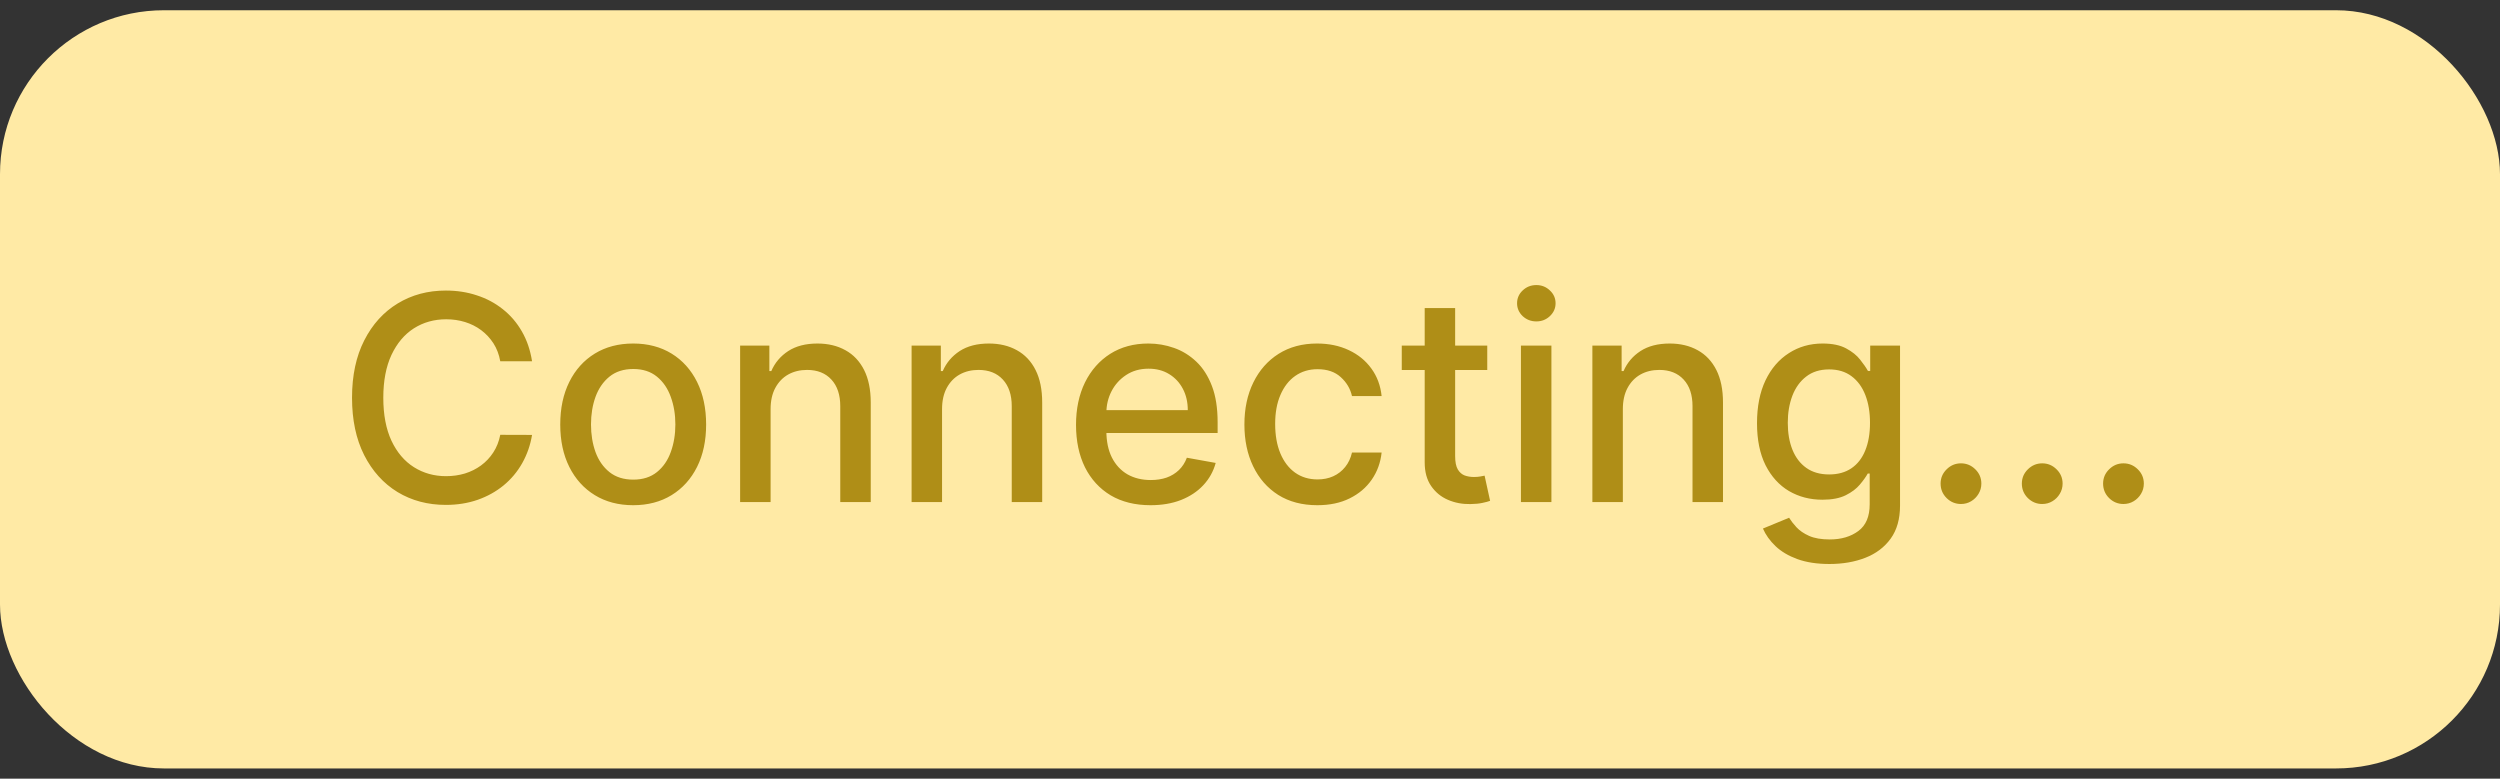 <svg width="122" height="38" viewBox="0 0 122 38" fill="none" xmlns="http://www.w3.org/2000/svg">
<rect x="0" y="0" width="122" height="38" fill="#333333" stroke="none"/>
<rect y="0.5" width="122" height="37" rx="8" fill="#FFEAA5"/>
<path d="M25.964 17.629H24.413C24.353 17.298 24.242 17.006 24.08 16.754C23.917 16.502 23.718 16.289 23.483 16.113C23.248 15.937 22.984 15.805 22.693 15.715C22.404 15.626 22.098 15.581 21.773 15.581C21.186 15.581 20.661 15.729 20.197 16.023C19.736 16.318 19.372 16.751 19.103 17.321C18.838 17.891 18.705 18.587 18.705 19.409C18.705 20.238 18.838 20.937 19.103 21.507C19.372 22.077 19.738 22.508 20.202 22.8C20.666 23.091 21.188 23.237 21.768 23.237C22.089 23.237 22.394 23.194 22.683 23.108C22.974 23.018 23.238 22.887 23.473 22.715C23.709 22.543 23.907 22.332 24.07 22.084C24.235 21.832 24.35 21.544 24.413 21.219L25.964 21.224C25.881 21.724 25.72 22.185 25.482 22.606C25.246 23.023 24.943 23.385 24.572 23.69C24.204 23.991 23.783 24.225 23.309 24.391C22.835 24.556 22.318 24.639 21.758 24.639C20.876 24.639 20.091 24.43 19.401 24.013C18.712 23.592 18.169 22.99 17.771 22.208C17.376 21.426 17.179 20.493 17.179 19.409C17.179 18.322 17.378 17.389 17.776 16.61C18.174 15.828 18.717 15.228 19.406 14.81C20.096 14.389 20.88 14.179 21.758 14.179C22.298 14.179 22.802 14.257 23.269 14.413C23.74 14.565 24.163 14.79 24.537 15.089C24.912 15.384 25.221 15.745 25.467 16.173C25.712 16.597 25.878 17.082 25.964 17.629ZM30.899 24.654C30.184 24.654 29.559 24.49 29.025 24.162C28.492 23.834 28.077 23.375 27.782 22.785C27.487 22.195 27.34 21.505 27.34 20.717C27.34 19.924 27.487 19.232 27.782 18.639C28.077 18.045 28.492 17.584 29.025 17.256C29.559 16.928 30.184 16.764 30.899 16.764C31.615 16.764 32.24 16.928 32.774 17.256C33.307 17.584 33.722 18.045 34.017 18.639C34.312 19.232 34.459 19.924 34.459 20.717C34.459 21.505 34.312 22.195 34.017 22.785C33.722 23.375 33.307 23.834 32.774 24.162C32.24 24.49 31.615 24.654 30.899 24.654ZM30.904 23.406C31.369 23.406 31.753 23.284 32.058 23.038C32.363 22.793 32.588 22.467 32.734 22.059C32.883 21.651 32.958 21.202 32.958 20.712C32.958 20.224 32.883 19.777 32.734 19.369C32.588 18.958 32.363 18.629 32.058 18.38C31.753 18.131 31.369 18.007 30.904 18.007C30.437 18.007 30.049 18.131 29.741 18.38C29.436 18.629 29.209 18.958 29.06 19.369C28.914 19.777 28.841 20.224 28.841 20.712C28.841 21.202 28.914 21.651 29.06 22.059C29.209 22.467 29.436 22.793 29.741 23.038C30.049 23.284 30.437 23.406 30.904 23.406ZM37.605 19.966V24.5H36.118V16.864H37.545V18.107H37.64C37.815 17.702 38.09 17.377 38.465 17.132C38.843 16.887 39.319 16.764 39.892 16.764C40.412 16.764 40.868 16.874 41.259 17.092C41.65 17.308 41.953 17.629 42.169 18.057C42.384 18.484 42.492 19.013 42.492 19.643V24.5H41.005V19.822C41.005 19.268 40.861 18.836 40.573 18.524C40.285 18.209 39.889 18.052 39.385 18.052C39.04 18.052 38.733 18.126 38.465 18.276C38.2 18.425 37.989 18.643 37.834 18.932C37.681 19.217 37.605 19.562 37.605 19.966ZM45.972 19.966V24.5H44.486V16.864H45.913V18.107H46.007C46.183 17.702 46.458 17.377 46.832 17.132C47.21 16.887 47.686 16.764 48.259 16.764C48.779 16.764 49.235 16.874 49.626 17.092C50.017 17.308 50.321 17.629 50.536 18.057C50.752 18.484 50.859 19.013 50.859 19.643V24.5H49.373V19.822C49.373 19.268 49.228 18.836 48.94 18.524C48.652 18.209 48.256 18.052 47.752 18.052C47.407 18.052 47.101 18.126 46.832 18.276C46.567 18.425 46.357 18.643 46.201 18.932C46.048 19.217 45.972 19.562 45.972 19.966ZM56.144 24.654C55.392 24.654 54.744 24.493 54.2 24.172C53.66 23.847 53.242 23.391 52.947 22.805C52.656 22.215 52.51 21.524 52.51 20.732C52.51 19.949 52.656 19.26 52.947 18.663C53.242 18.067 53.653 17.601 54.18 17.266C54.711 16.932 55.33 16.764 56.04 16.764C56.471 16.764 56.888 16.835 57.292 16.978C57.697 17.12 58.06 17.344 58.381 17.649C58.703 17.954 58.956 18.35 59.142 18.837C59.328 19.321 59.42 19.91 59.42 20.602V21.129H53.35V20.016H57.964C57.964 19.625 57.884 19.278 57.725 18.977C57.566 18.672 57.342 18.431 57.054 18.256C56.769 18.08 56.434 17.992 56.05 17.992C55.632 17.992 55.267 18.095 54.956 18.3C54.648 18.503 54.409 18.768 54.24 19.096C54.074 19.421 53.991 19.774 53.991 20.155V21.025C53.991 21.535 54.081 21.97 54.26 22.327C54.442 22.685 54.696 22.959 55.02 23.148C55.345 23.333 55.725 23.426 56.159 23.426C56.441 23.426 56.697 23.386 56.929 23.307C57.161 23.224 57.362 23.101 57.531 22.939C57.7 22.776 57.829 22.576 57.919 22.337L59.326 22.591C59.213 23.005 59.011 23.368 58.719 23.68C58.431 23.988 58.068 24.228 57.63 24.401C57.196 24.57 56.701 24.654 56.144 24.654ZM64.286 24.654C63.547 24.654 62.911 24.487 62.377 24.152C61.847 23.814 61.439 23.348 61.154 22.755C60.869 22.162 60.727 21.482 60.727 20.717C60.727 19.941 60.872 19.257 61.164 18.663C61.456 18.067 61.867 17.601 62.397 17.266C62.927 16.932 63.552 16.764 64.271 16.764C64.851 16.764 65.368 16.872 65.822 17.087C66.276 17.299 66.643 17.598 66.921 17.982C67.203 18.367 67.37 18.816 67.423 19.329H65.977C65.897 18.972 65.715 18.663 65.43 18.405C65.148 18.146 64.77 18.017 64.296 18.017C63.882 18.017 63.519 18.126 63.207 18.345C62.899 18.561 62.659 18.869 62.486 19.27C62.314 19.668 62.228 20.138 62.228 20.682C62.228 21.239 62.312 21.719 62.481 22.124C62.651 22.528 62.889 22.841 63.197 23.063C63.509 23.285 63.875 23.396 64.296 23.396C64.578 23.396 64.833 23.345 65.062 23.242C65.294 23.136 65.488 22.985 65.644 22.79C65.803 22.594 65.914 22.359 65.977 22.084H67.423C67.37 22.578 67.21 23.018 66.941 23.406C66.673 23.794 66.313 24.099 65.862 24.321C65.415 24.543 64.889 24.654 64.286 24.654ZM72.578 16.864V18.057H68.406V16.864H72.578ZM69.525 15.034H71.011V22.258C71.011 22.546 71.055 22.763 71.141 22.909C71.227 23.052 71.338 23.149 71.474 23.202C71.613 23.252 71.764 23.277 71.926 23.277C72.046 23.277 72.15 23.269 72.24 23.252C72.329 23.236 72.399 23.222 72.448 23.212L72.717 24.44C72.631 24.474 72.508 24.507 72.349 24.54C72.19 24.576 71.991 24.596 71.752 24.599C71.361 24.606 70.997 24.537 70.659 24.391C70.32 24.245 70.047 24.019 69.838 23.715C69.629 23.41 69.525 23.027 69.525 22.566V15.034ZM74.222 24.5V16.864H75.709V24.5H74.222ZM74.973 15.685C74.714 15.685 74.492 15.599 74.306 15.427C74.124 15.251 74.033 15.042 74.033 14.8C74.033 14.555 74.124 14.346 74.306 14.174C74.492 13.998 74.714 13.911 74.973 13.911C75.231 13.911 75.452 13.998 75.634 14.174C75.82 14.346 75.912 14.555 75.912 14.8C75.912 15.042 75.82 15.251 75.634 15.427C75.452 15.599 75.231 15.685 74.973 15.685ZM79.195 19.966V24.5H77.708V16.864H79.135V18.107H79.23C79.405 17.702 79.68 17.377 80.055 17.132C80.433 16.887 80.908 16.764 81.482 16.764C82.002 16.764 82.458 16.874 82.849 17.092C83.24 17.308 83.543 17.629 83.759 18.057C83.974 18.484 84.082 19.013 84.082 19.643V24.5H82.595V19.822C82.595 19.268 82.451 18.836 82.163 18.524C81.874 18.209 81.478 18.052 80.975 18.052C80.63 18.052 80.323 18.126 80.055 18.276C79.79 18.425 79.579 18.643 79.424 18.932C79.271 19.217 79.195 19.562 79.195 19.966ZM89.277 27.523C88.671 27.523 88.149 27.443 87.711 27.284C87.277 27.125 86.922 26.915 86.647 26.653C86.372 26.391 86.167 26.104 86.031 25.793L87.308 25.266C87.398 25.412 87.517 25.566 87.666 25.728C87.819 25.894 88.024 26.035 88.283 26.151C88.545 26.267 88.881 26.325 89.292 26.325C89.856 26.325 90.321 26.187 90.689 25.912C91.057 25.64 91.241 25.206 91.241 24.609V23.108H91.147C91.057 23.27 90.928 23.451 90.759 23.65C90.593 23.849 90.364 24.021 90.073 24.167C89.781 24.313 89.401 24.386 88.934 24.386C88.331 24.386 87.787 24.245 87.303 23.963C86.823 23.678 86.442 23.259 86.16 22.705C85.882 22.148 85.742 21.464 85.742 20.652C85.742 19.84 85.88 19.144 86.155 18.564C86.433 17.984 86.815 17.54 87.299 17.232C87.782 16.92 88.331 16.764 88.944 16.764C89.418 16.764 89.801 16.844 90.093 17.003C90.384 17.159 90.611 17.341 90.774 17.55C90.939 17.759 91.067 17.942 91.156 18.102H91.266V16.864H92.722V24.669C92.722 25.325 92.57 25.864 92.265 26.285C91.96 26.706 91.547 27.017 91.027 27.22C90.51 27.422 89.927 27.523 89.277 27.523ZM89.262 23.153C89.69 23.153 90.051 23.053 90.346 22.854C90.644 22.652 90.87 22.364 91.022 21.989C91.178 21.611 91.256 21.159 91.256 20.632C91.256 20.118 91.18 19.666 91.027 19.275C90.875 18.884 90.651 18.579 90.356 18.36C90.061 18.138 89.696 18.027 89.262 18.027C88.815 18.027 88.442 18.143 88.144 18.375C87.845 18.604 87.62 18.915 87.468 19.31C87.318 19.704 87.244 20.145 87.244 20.632C87.244 21.133 87.32 21.572 87.472 21.95C87.625 22.327 87.85 22.622 88.149 22.834C88.45 23.047 88.821 23.153 89.262 23.153ZM95.695 24.595C95.424 24.595 95.19 24.498 94.995 24.306C94.799 24.111 94.701 23.875 94.701 23.6C94.701 23.328 94.799 23.096 94.995 22.904C95.19 22.709 95.424 22.611 95.695 22.611C95.967 22.611 96.201 22.709 96.397 22.904C96.592 23.096 96.69 23.328 96.69 23.6C96.69 23.782 96.643 23.95 96.551 24.102C96.461 24.251 96.342 24.371 96.193 24.46C96.043 24.55 95.878 24.595 95.695 24.595ZM99.66 24.595C99.389 24.595 99.155 24.498 98.959 24.306C98.764 24.111 98.666 23.875 98.666 23.6C98.666 23.328 98.764 23.096 98.959 22.904C99.155 22.709 99.389 22.611 99.66 22.611C99.932 22.611 100.166 22.709 100.361 22.904C100.557 23.096 100.655 23.328 100.655 23.6C100.655 23.782 100.608 23.95 100.515 24.102C100.426 24.251 100.307 24.371 100.157 24.46C100.008 24.55 99.843 24.595 99.66 24.595ZM103.625 24.595C103.353 24.595 103.12 24.498 102.924 24.306C102.729 24.111 102.631 23.875 102.631 23.6C102.631 23.328 102.729 23.096 102.924 22.904C103.12 22.709 103.353 22.611 103.625 22.611C103.897 22.611 104.131 22.709 104.326 22.904C104.522 23.096 104.619 23.328 104.619 23.6C104.619 23.782 104.573 23.95 104.48 24.102C104.391 24.251 104.271 24.371 104.122 24.46C103.973 24.55 103.807 24.595 103.625 24.595Z" fill="#AF8E17"/>
</svg>
